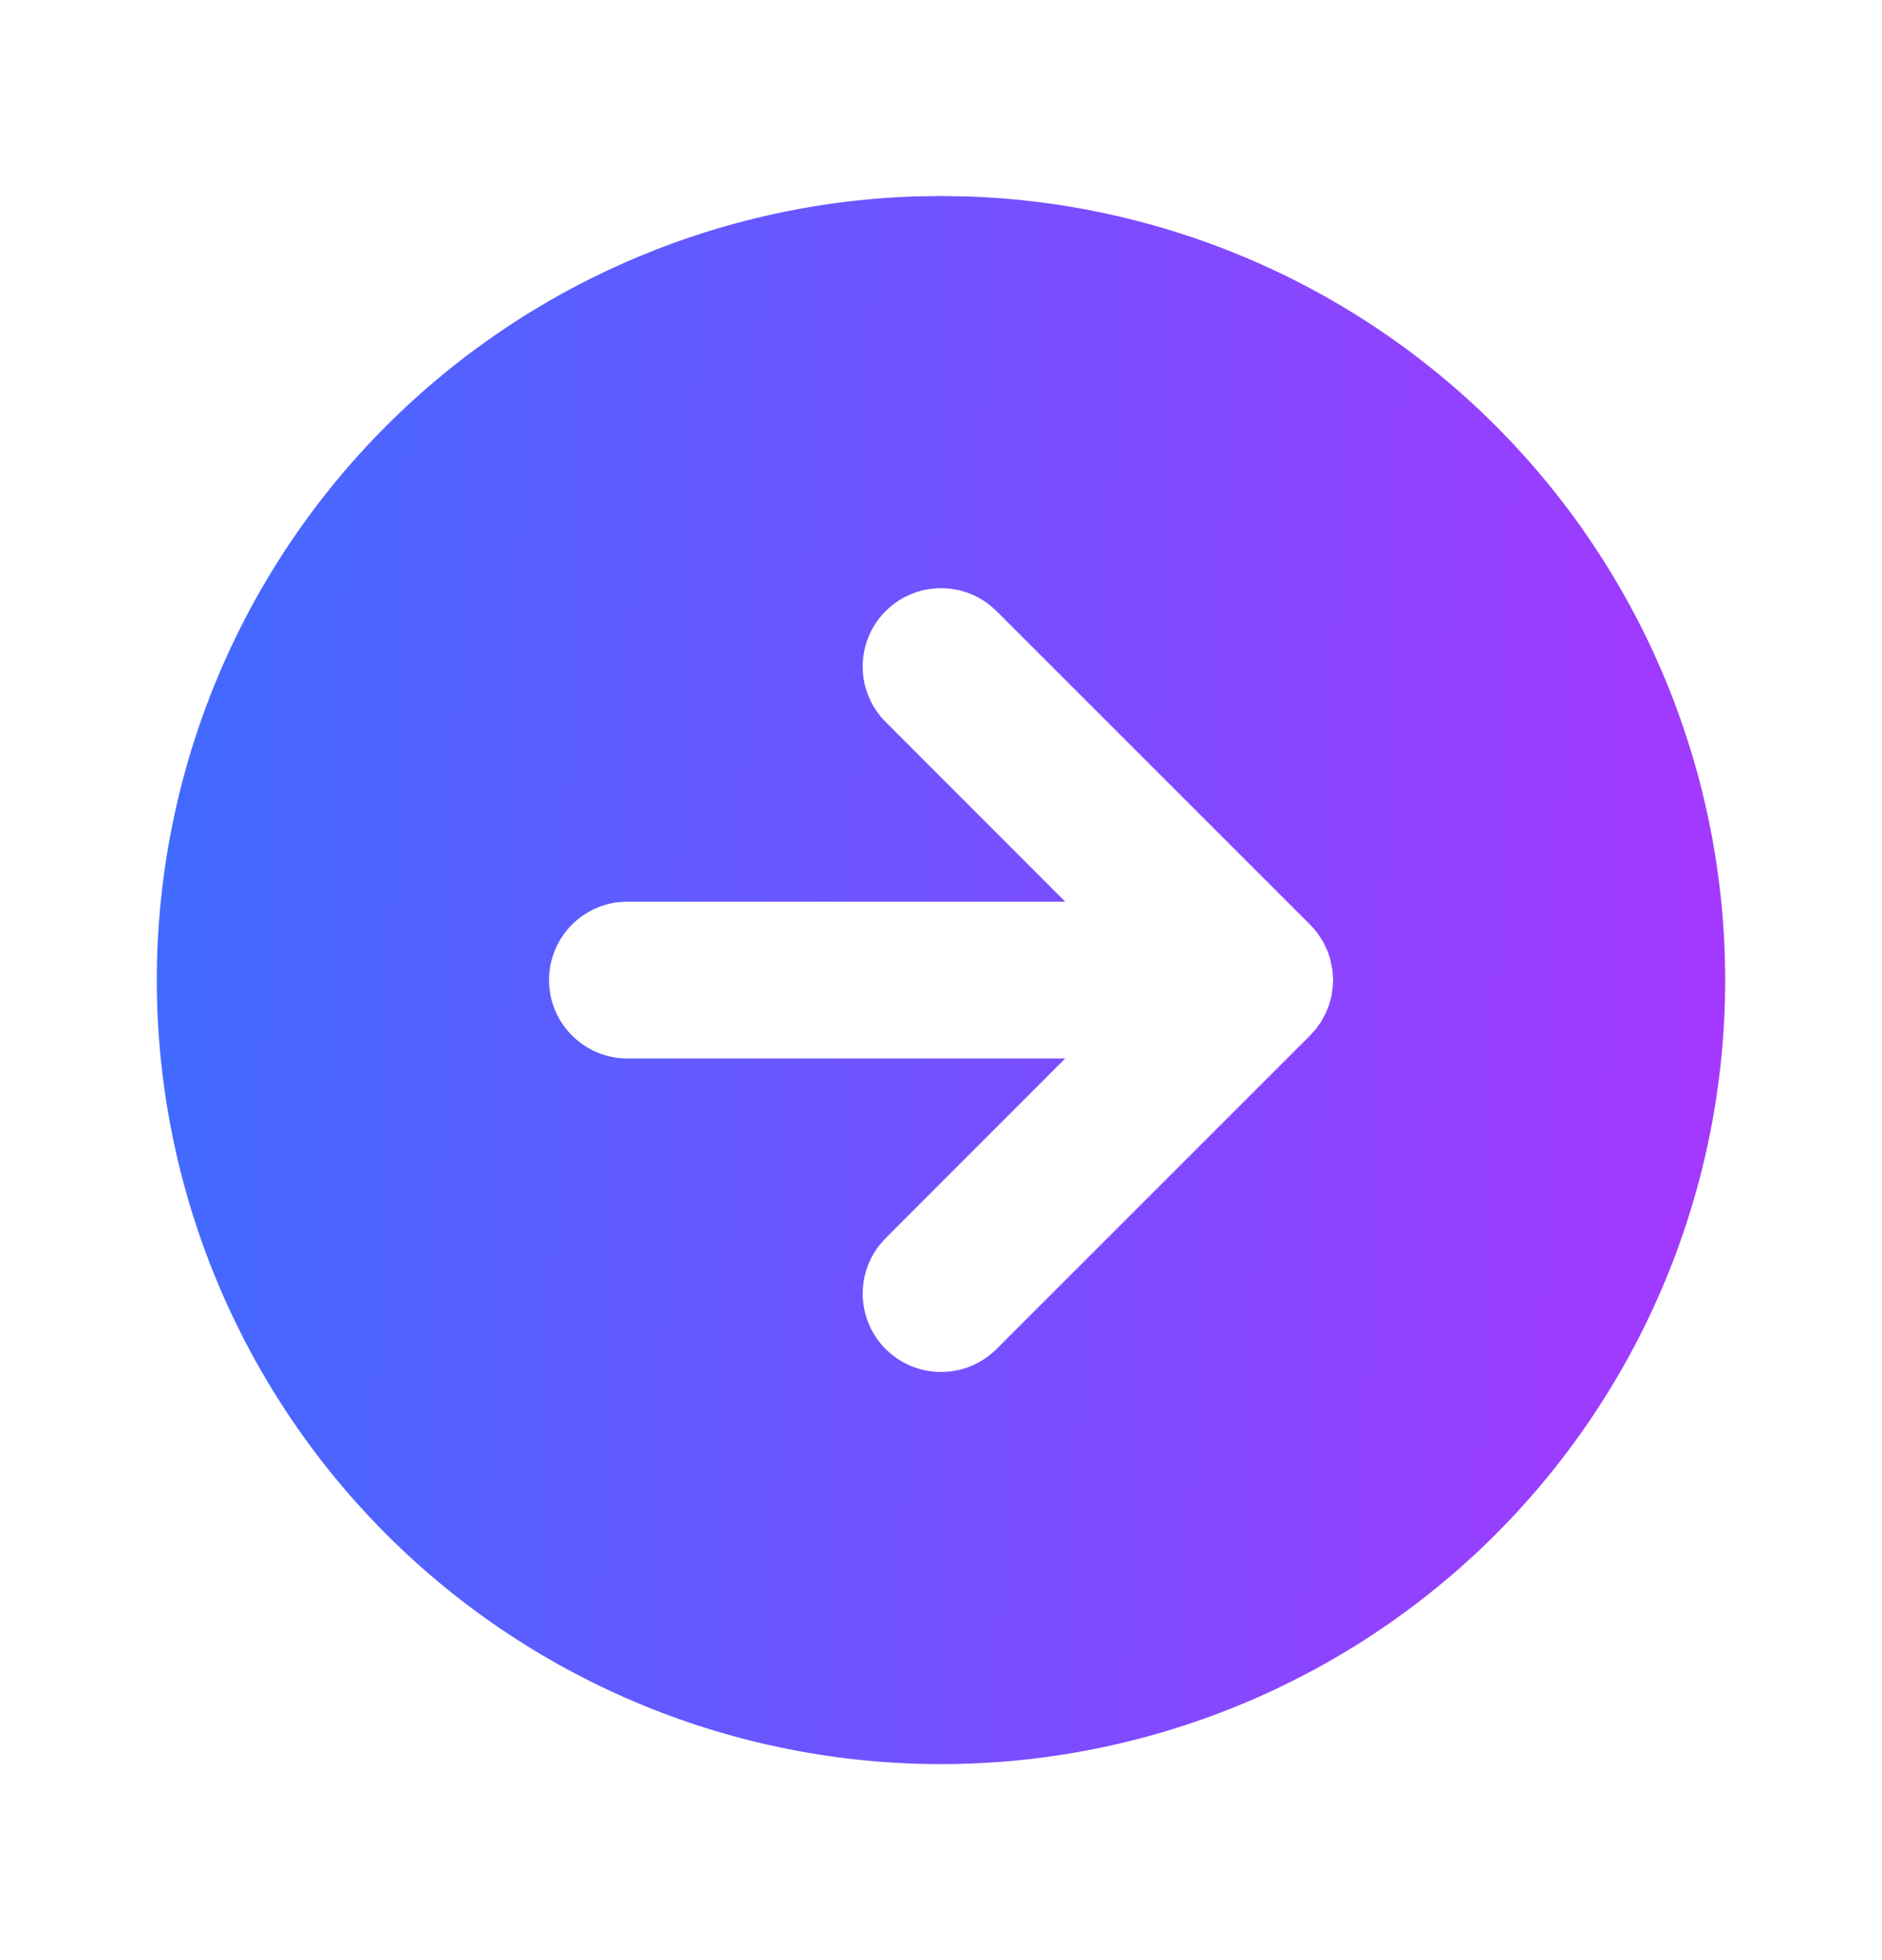 <svg width="24" height="25" viewBox="0 0 24 25" fill="none" xmlns="http://www.w3.org/2000/svg">
<path d="M12 2.5L12.324 2.505C14.947 2.59 17.431 3.703 19.241 5.603C21.051 7.503 22.041 10.038 21.999 12.662C21.956 15.286 20.884 17.787 19.014 19.628C17.143 21.468 14.624 22.5 12 22.5C9.376 22.5 6.857 21.468 4.986 19.628C3.116 17.787 2.044 15.286 2.001 12.662C1.959 10.038 2.949 7.503 4.759 5.603C6.569 3.703 9.053 2.59 11.676 2.505L12 2.5ZM12.613 7.71C12.412 7.555 12.159 7.482 11.906 7.506C11.654 7.53 11.419 7.649 11.251 7.84C11.083 8.03 10.994 8.278 11.002 8.532C11.009 8.786 11.114 9.027 11.293 9.207L13.584 11.5H8L7.883 11.507C7.63 11.537 7.398 11.663 7.234 11.858C7.071 12.054 6.988 12.304 7.003 12.559C7.018 12.813 7.129 13.052 7.315 13.227C7.5 13.402 7.745 13.5 8 13.5H13.584L11.293 15.793L11.21 15.887C11.055 16.088 10.982 16.341 11.006 16.593C11.03 16.846 11.149 17.081 11.34 17.249C11.53 17.417 11.778 17.506 12.032 17.498C12.286 17.491 12.527 17.386 12.707 17.207L16.707 13.207L16.78 13.125L16.844 13.036L16.906 12.923L16.95 12.813L16.98 12.701L16.997 12.575L17 12.5L16.993 12.382L16.964 12.234L16.929 12.129L16.875 12.016L16.804 11.905C16.774 11.865 16.742 11.828 16.707 11.793L12.707 7.793L12.613 7.71Z" fill="url(#paint0_linear_1714_93132)"/>
<defs>
<linearGradient id="paint0_linear_1714_93132" x1="2" y1="12.5" x2="25.604" y2="13.29" gradientUnits="userSpaceOnUse">
<stop stop-color="#416AFF"/>
<stop offset="1" stop-color="#B62FFF"/>
</linearGradient>
</defs>
</svg>
